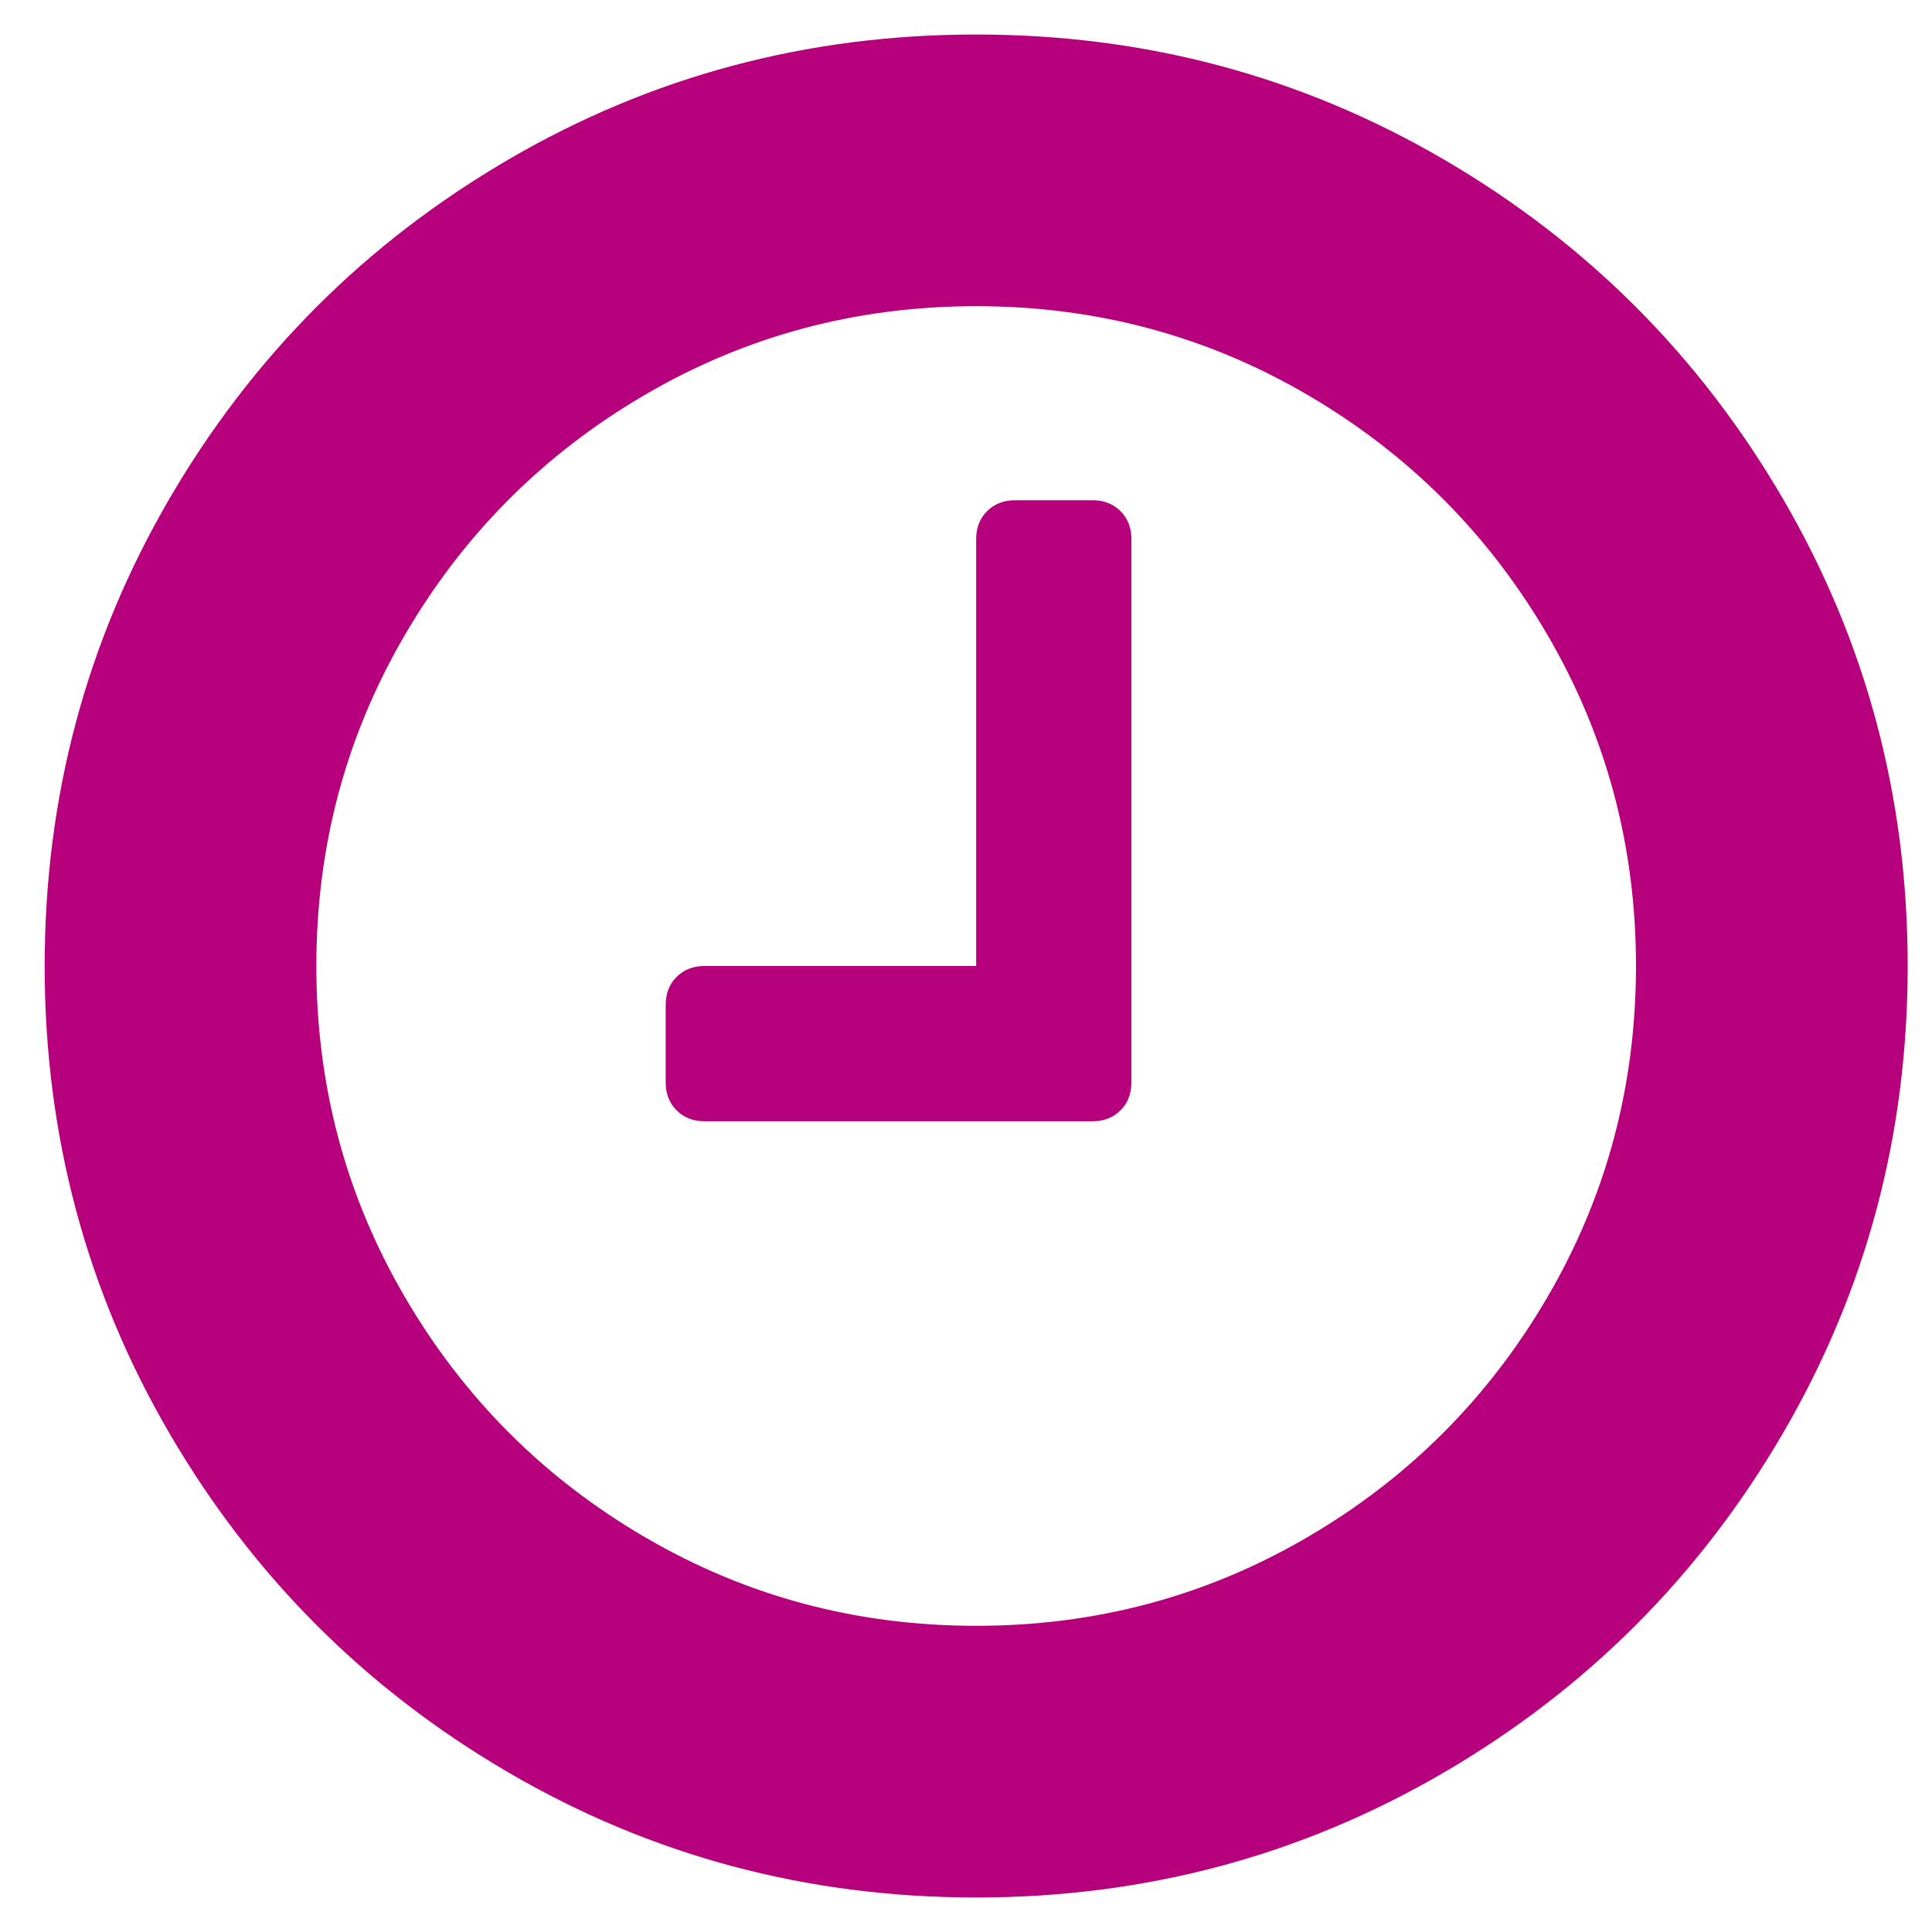 <?xml version="1.0" encoding="UTF-8" standalone="no"?><!DOCTYPE svg PUBLIC "-//W3C//DTD SVG 1.1//EN" "http://www.w3.org/Graphics/SVG/1.1/DTD/svg11.dtd"><svg width="100%" height="100%" viewBox="0 0 50 50" version="1.1" xmlns="http://www.w3.org/2000/svg" xmlns:xlink="http://www.w3.org/1999/xlink" xml:space="preserve" xmlns:serif="http://www.serif.com/" style="fill-rule:evenodd;clip-rule:evenodd;stroke-linejoin:round;stroke-miterlimit:2;"><path id="ico-clock" d="M29.281,13.951l0,14.062c0,0.293 -0.094,0.534 -0.282,0.722c-0.189,0.189 -0.429,0.283 -0.722,0.283l-10.045,-0c-0.293,-0 -0.533,-0.094 -0.722,-0.283c-0.188,-0.188 -0.282,-0.429 -0.282,-0.722l-0,-2.009c-0,-0.293 0.094,-0.533 0.282,-0.721c0.189,-0.189 0.429,-0.283 0.722,-0.283l7.031,0l0,-11.049c0,-0.293 0.095,-0.534 0.283,-0.722c0.188,-0.188 0.429,-0.283 0.722,-0.283l2.009,0c0.293,0 0.533,0.095 0.722,0.283c0.188,0.188 0.282,0.429 0.282,0.722Zm10.767,19.618c1.527,-2.615 2.291,-5.472 2.291,-8.569c0,-3.097 -0.764,-5.954 -2.291,-8.569c-1.528,-2.616 -3.599,-4.688 -6.215,-6.215c-2.616,-1.528 -5.473,-2.292 -8.57,-2.292c-3.097,0 -5.953,0.764 -8.569,2.292c-2.616,1.527 -4.687,3.599 -6.215,6.215c-1.528,2.615 -2.292,5.472 -2.292,8.569c0,3.097 0.764,5.954 2.292,8.569c1.528,2.616 3.599,4.688 6.215,6.215c2.616,1.528 5.472,2.292 8.569,2.292c3.097,-0 5.954,-0.764 8.57,-2.292c2.616,-1.527 4.687,-3.599 6.215,-6.215Zm6.089,-20.67c2.156,3.694 3.234,7.727 3.234,12.101c-0,4.374 -1.078,8.407 -3.234,12.101c-2.155,3.693 -5.079,6.618 -8.773,8.773c-3.693,2.155 -7.727,3.233 -12.101,3.233c-4.373,0 -8.407,-1.078 -12.1,-3.233c-3.694,-2.155 -6.618,-5.08 -8.774,-8.773c-2.155,-3.694 -3.233,-7.727 -3.233,-12.101c0,-4.374 1.078,-8.407 3.233,-12.101c2.156,-3.693 5.08,-6.618 8.774,-8.773c3.693,-2.155 7.727,-3.233 12.1,-3.233c4.374,-0 8.408,1.078 12.101,3.233c3.694,2.155 6.618,5.08 8.773,8.773Z" style="fill:#b6007c;fill-rule:nonzero;"/></svg>